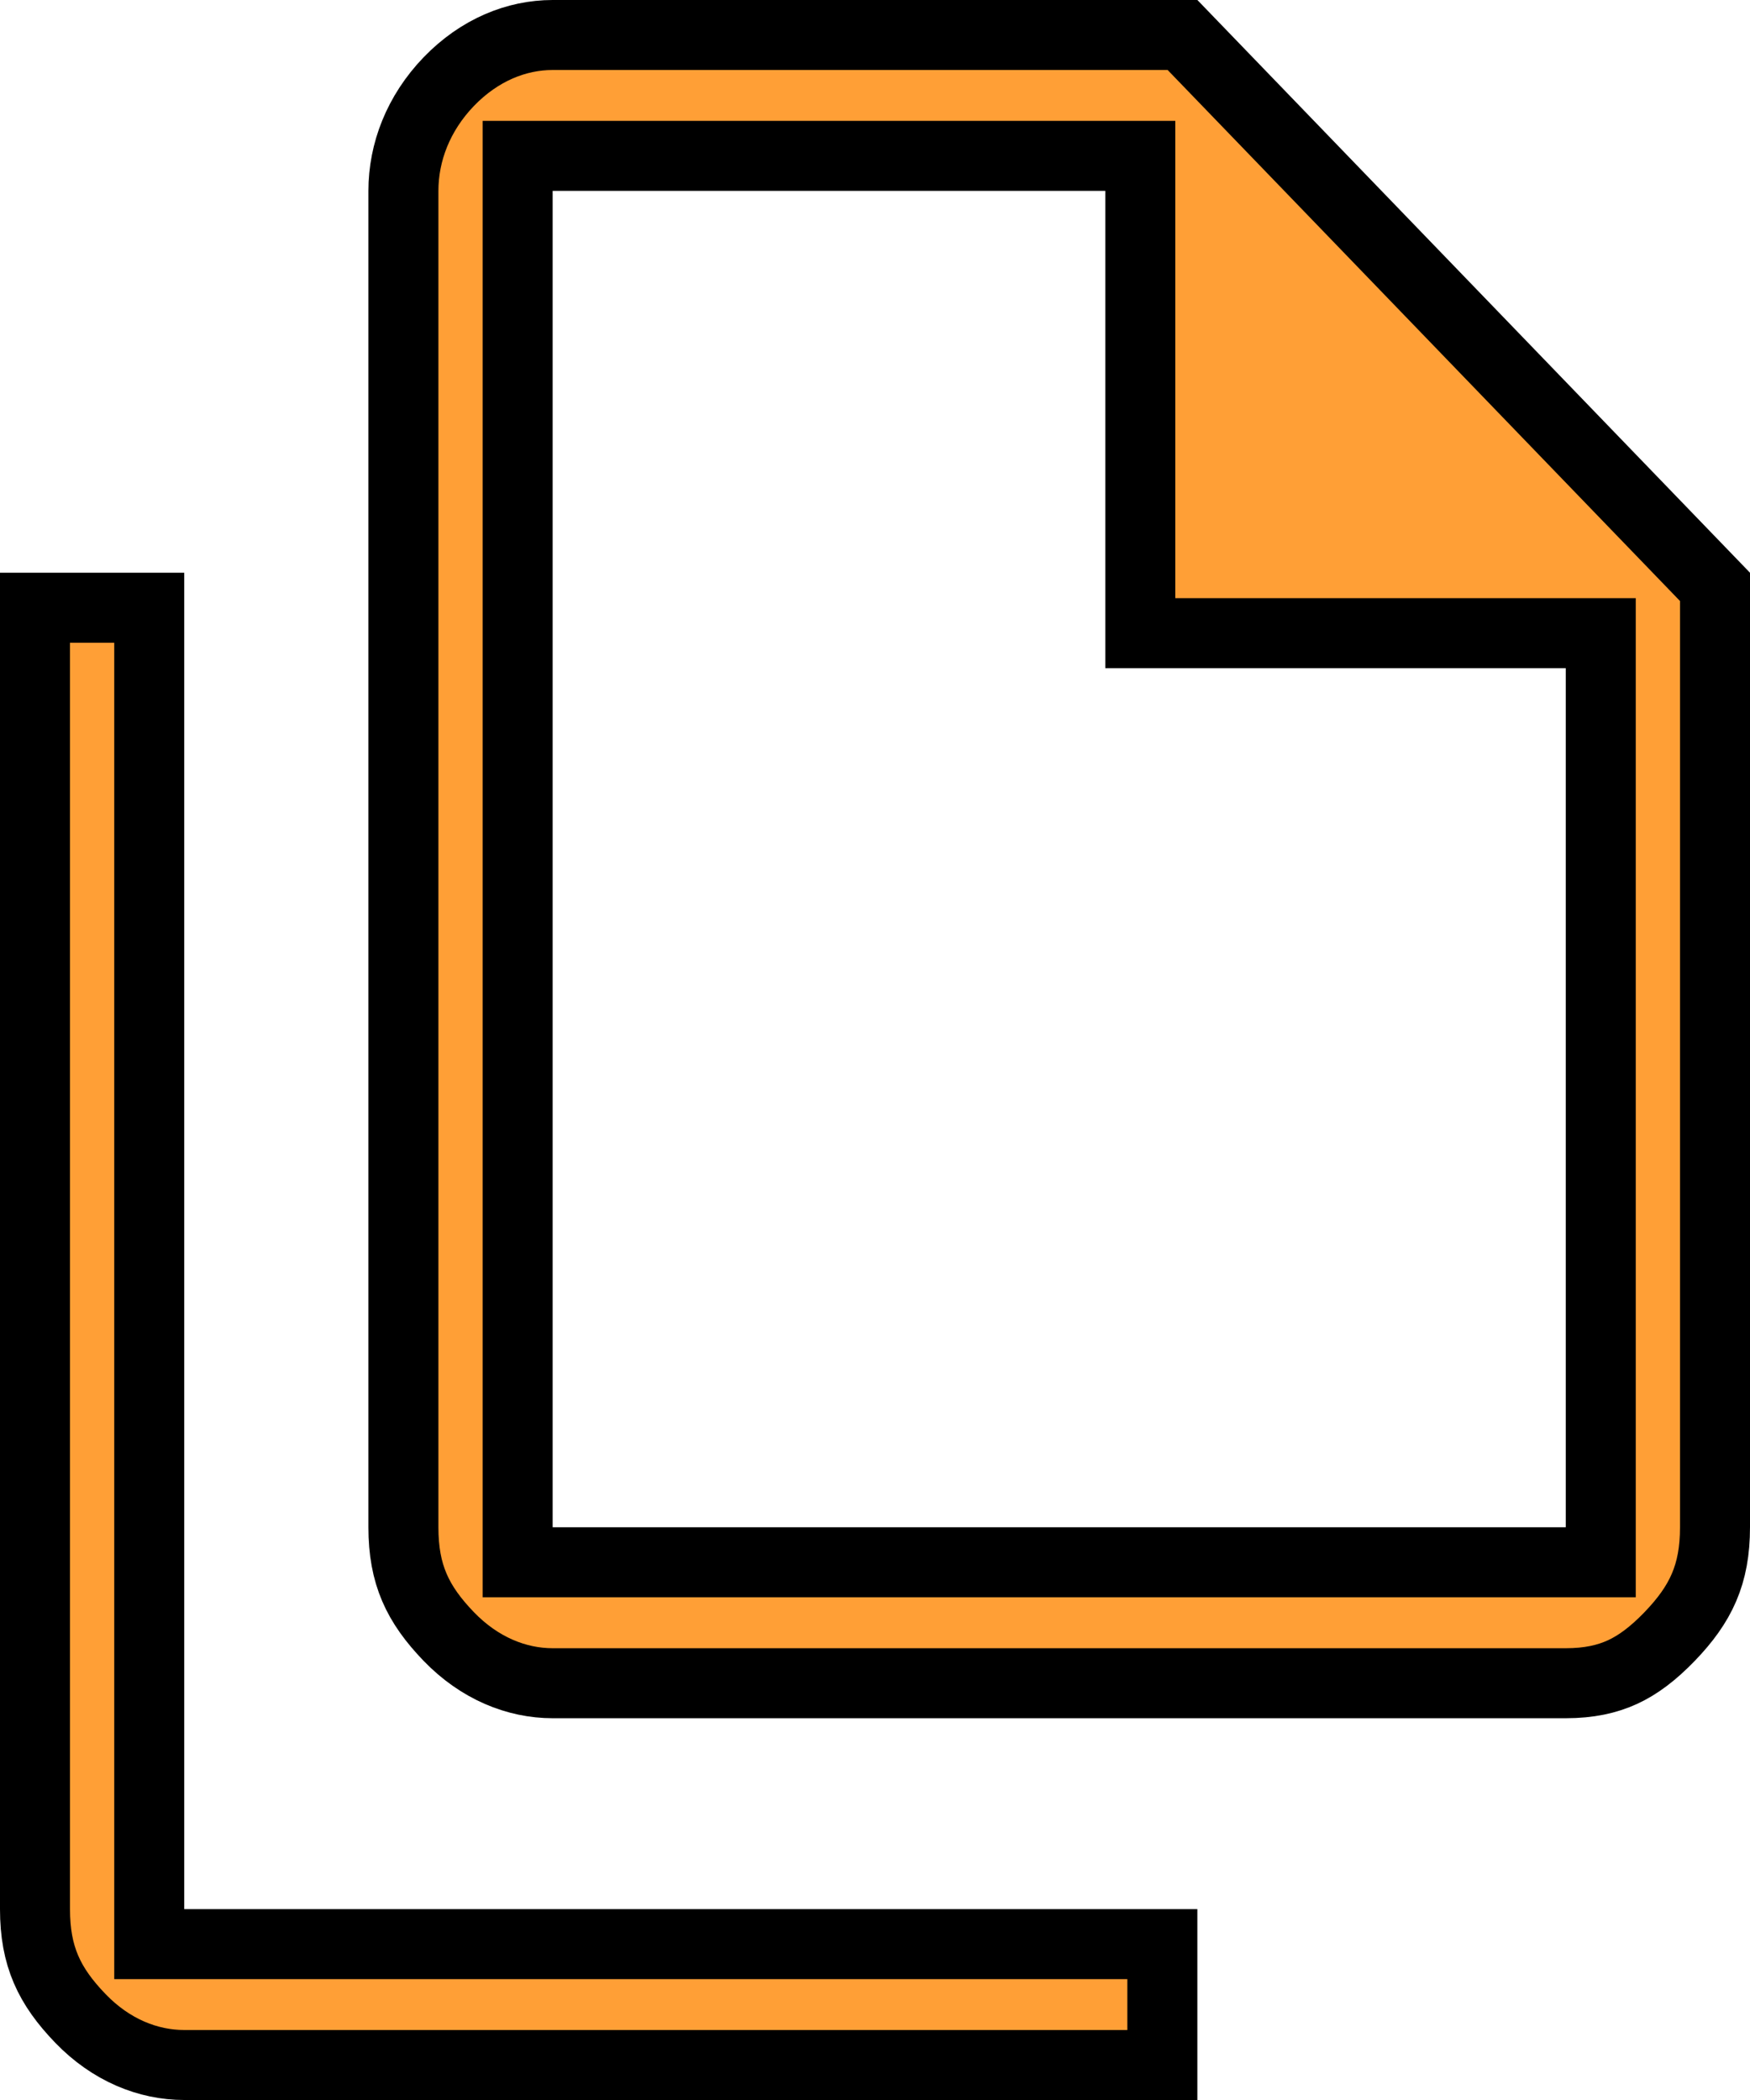 <svg width="25" height="30" viewBox="0 0 25 30" fill="none" xmlns="http://www.w3.org/2000/svg">
<path d="M7.395 2.727V9.545V21.818V22.318H7.895H22.368H22.868V21.818V9.545V9.045H22.368H16.29V2.727V2.227H15.79H7.895H7.395V2.727ZM2.632 27.773H16.605V29.5H2.632C2.116 29.5 1.586 29.288 1.149 28.835C0.702 28.371 0.5 27.946 0.5 27.273V8.682H2.132V27.273V27.773H2.632ZM22.368 24.046H7.895C7.38 24.046 6.85 23.833 6.412 23.38C5.965 22.916 5.763 22.492 5.763 21.818V2.727C5.763 2.176 5.975 1.619 6.412 1.165C6.85 0.712 7.38 0.5 7.895 0.5H16.893L24.5 8.384V21.818C24.5 22.492 24.298 22.916 23.851 23.38C23.616 23.623 23.402 23.784 23.179 23.887C22.958 23.988 22.703 24.046 22.368 24.046Z" fill="#FF9F36" stroke="black"/>
</svg>
